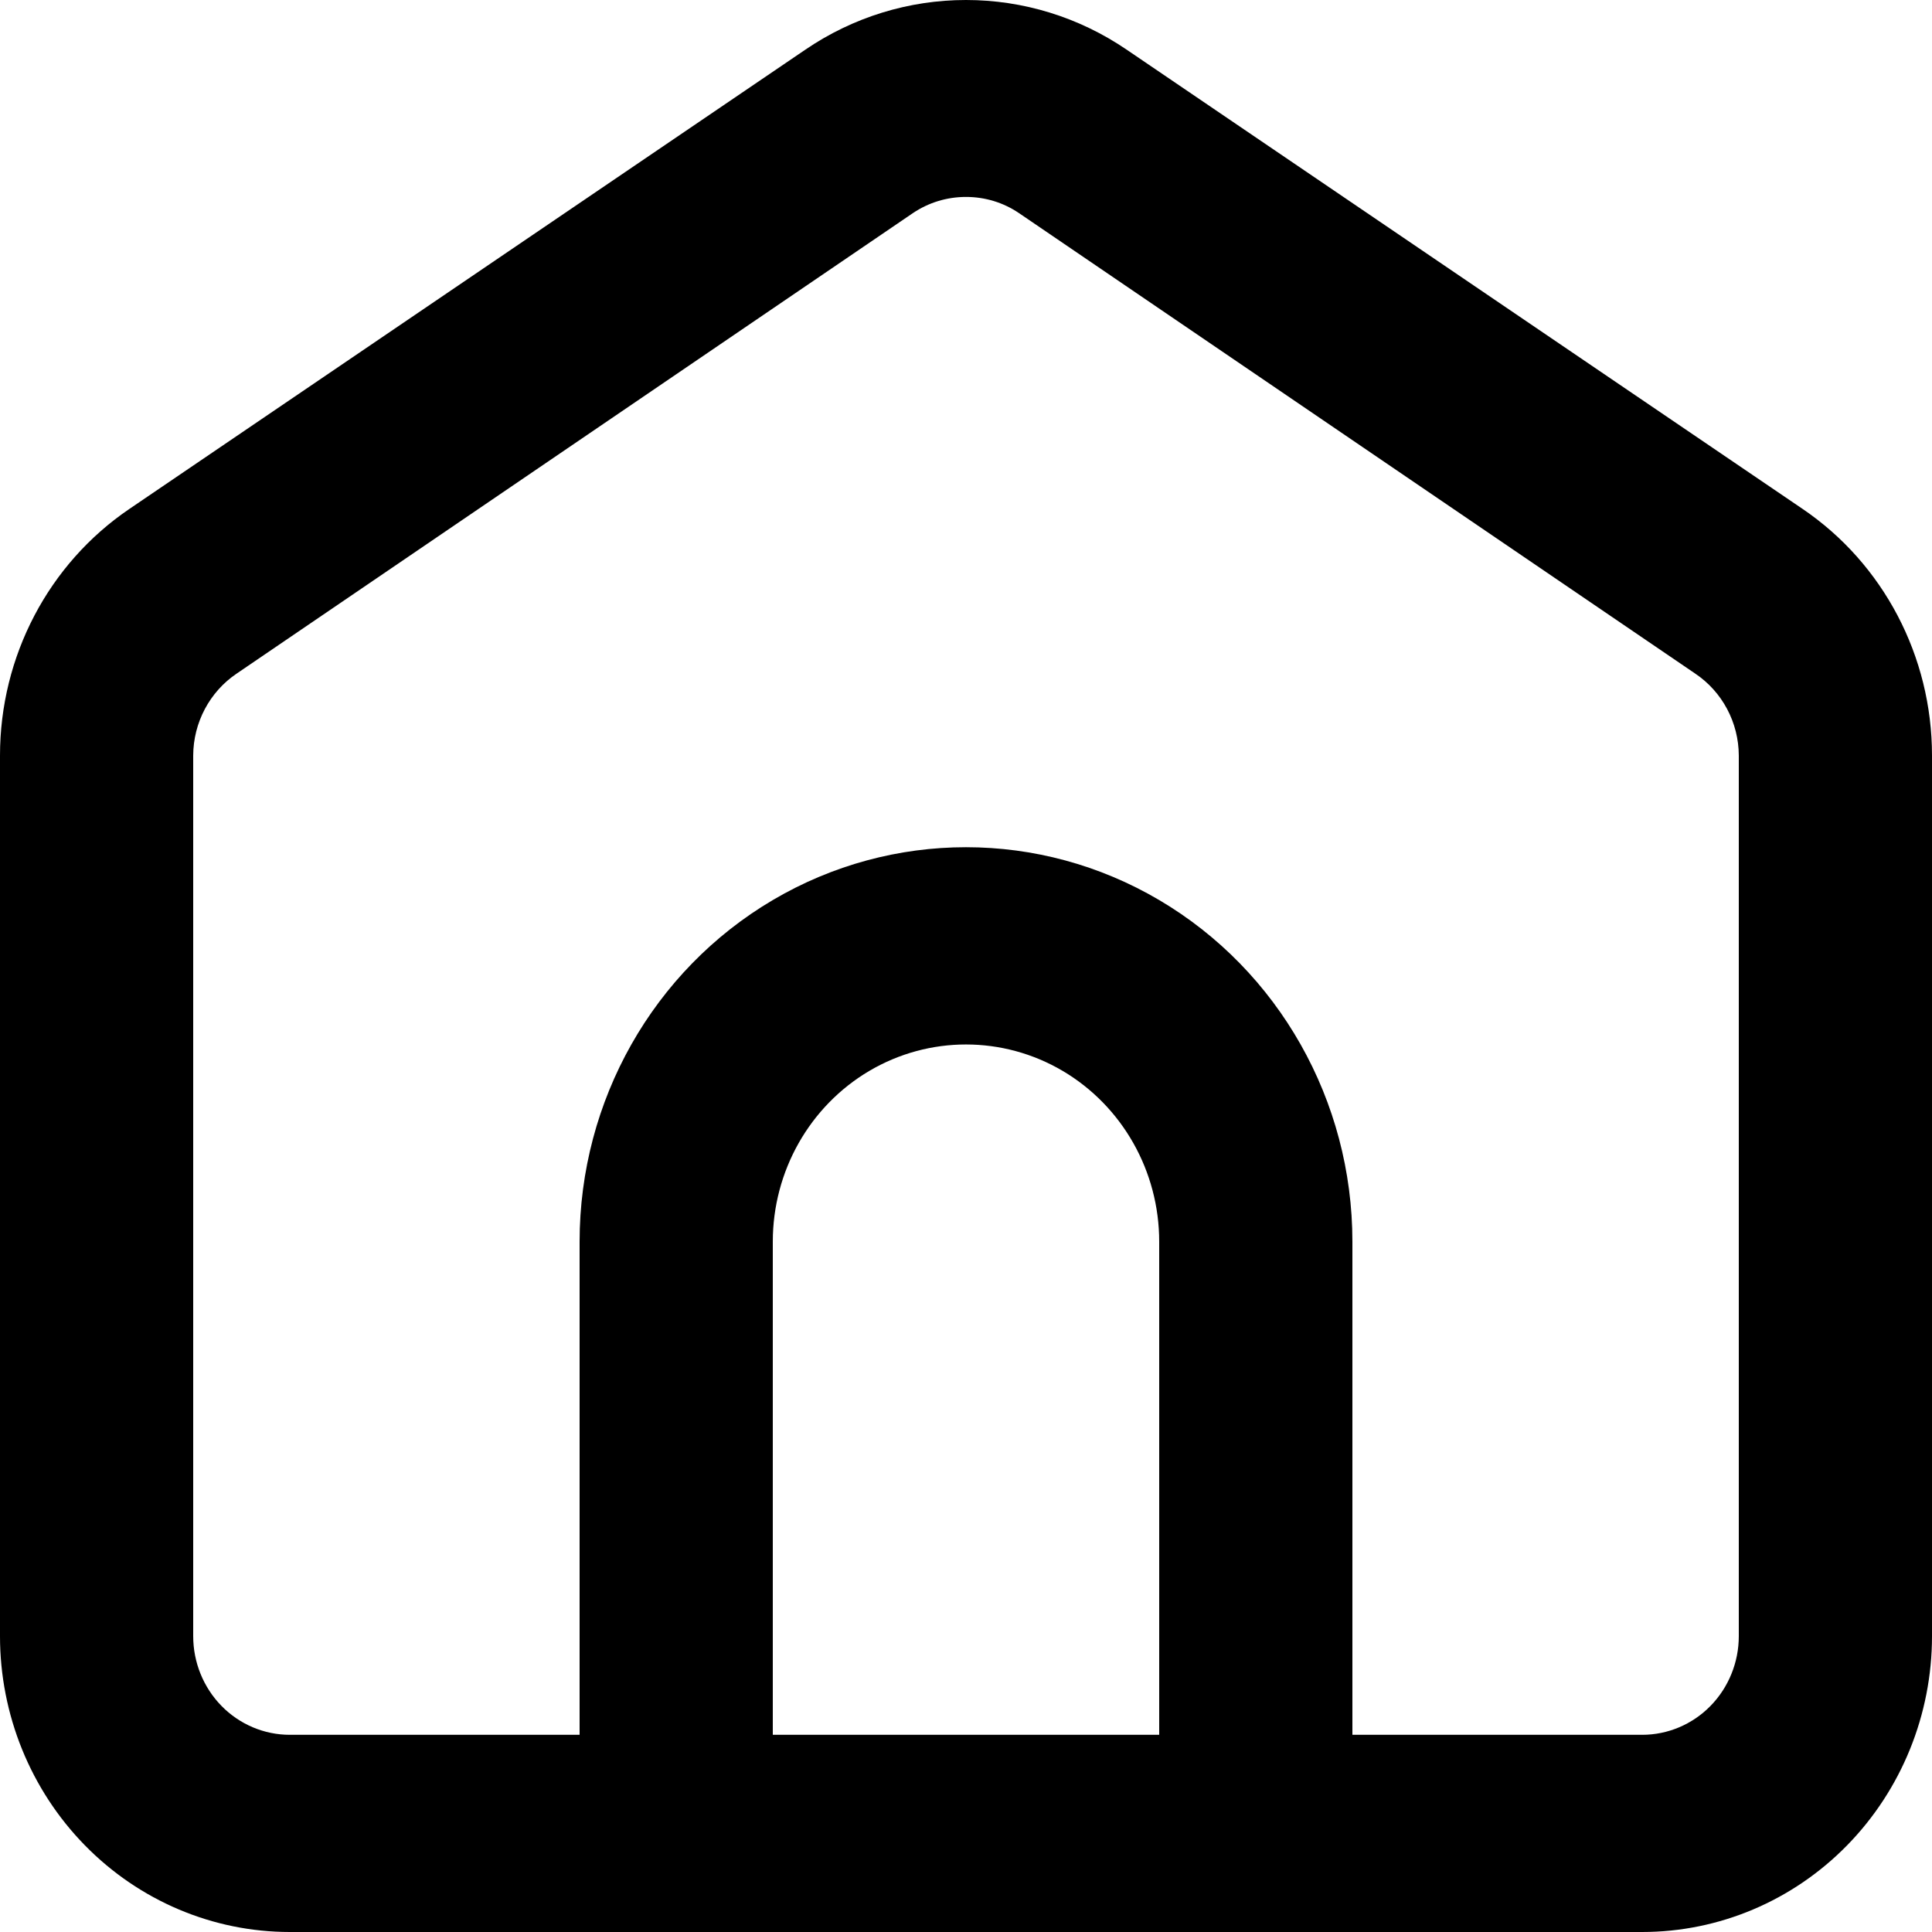 <svg width="15" height="15" viewBox="0 0 15 15" fill="none" xmlns="http://www.w3.org/2000/svg">
<path d="M13.995 3.951L8.745 0.384C8.376 0.133 7.943 0 7.5 0C7.057 0 6.624 0.133 6.255 0.384L1.005 3.951C0.377 4.377 -0 5.096 2.48206e-07 5.866V12.703C2.48206e-07 13.312 0.237 13.896 0.659 14.327C1.081 14.758 1.653 15 2.25 15H12.75C13.347 15 13.919 14.758 14.341 14.327C14.763 13.896 15 13.312 15 12.703V5.866C15 5.096 14.623 4.377 13.995 3.951ZM6 13.469V9.64C6 9.093 6.286 8.588 6.75 8.314C7.214 8.041 7.786 8.041 8.25 8.314C8.714 8.588 9 9.093 9 9.64V13.469H6ZM13.5 12.703L13.5 12.703C13.5 12.906 13.421 13.101 13.28 13.245C13.14 13.388 12.949 13.469 12.75 13.469H10.5V9.64C10.5 8.546 9.928 7.535 9 6.988C8.072 6.441 6.928 6.441 6 6.988C5.072 7.535 4.5 8.546 4.5 9.64V13.469H2.25C2.051 13.469 1.86 13.388 1.72 13.245C1.579 13.101 1.5 12.906 1.5 12.703V5.866C1.501 5.61 1.628 5.371 1.837 5.23L7.087 1.655L7.087 1.655C7.21 1.572 7.353 1.529 7.5 1.529C7.647 1.529 7.79 1.572 7.912 1.655L13.162 5.23L13.162 5.23C13.372 5.371 13.499 5.61 13.5 5.866L13.5 12.703Z" fill="black"/>
</svg>
